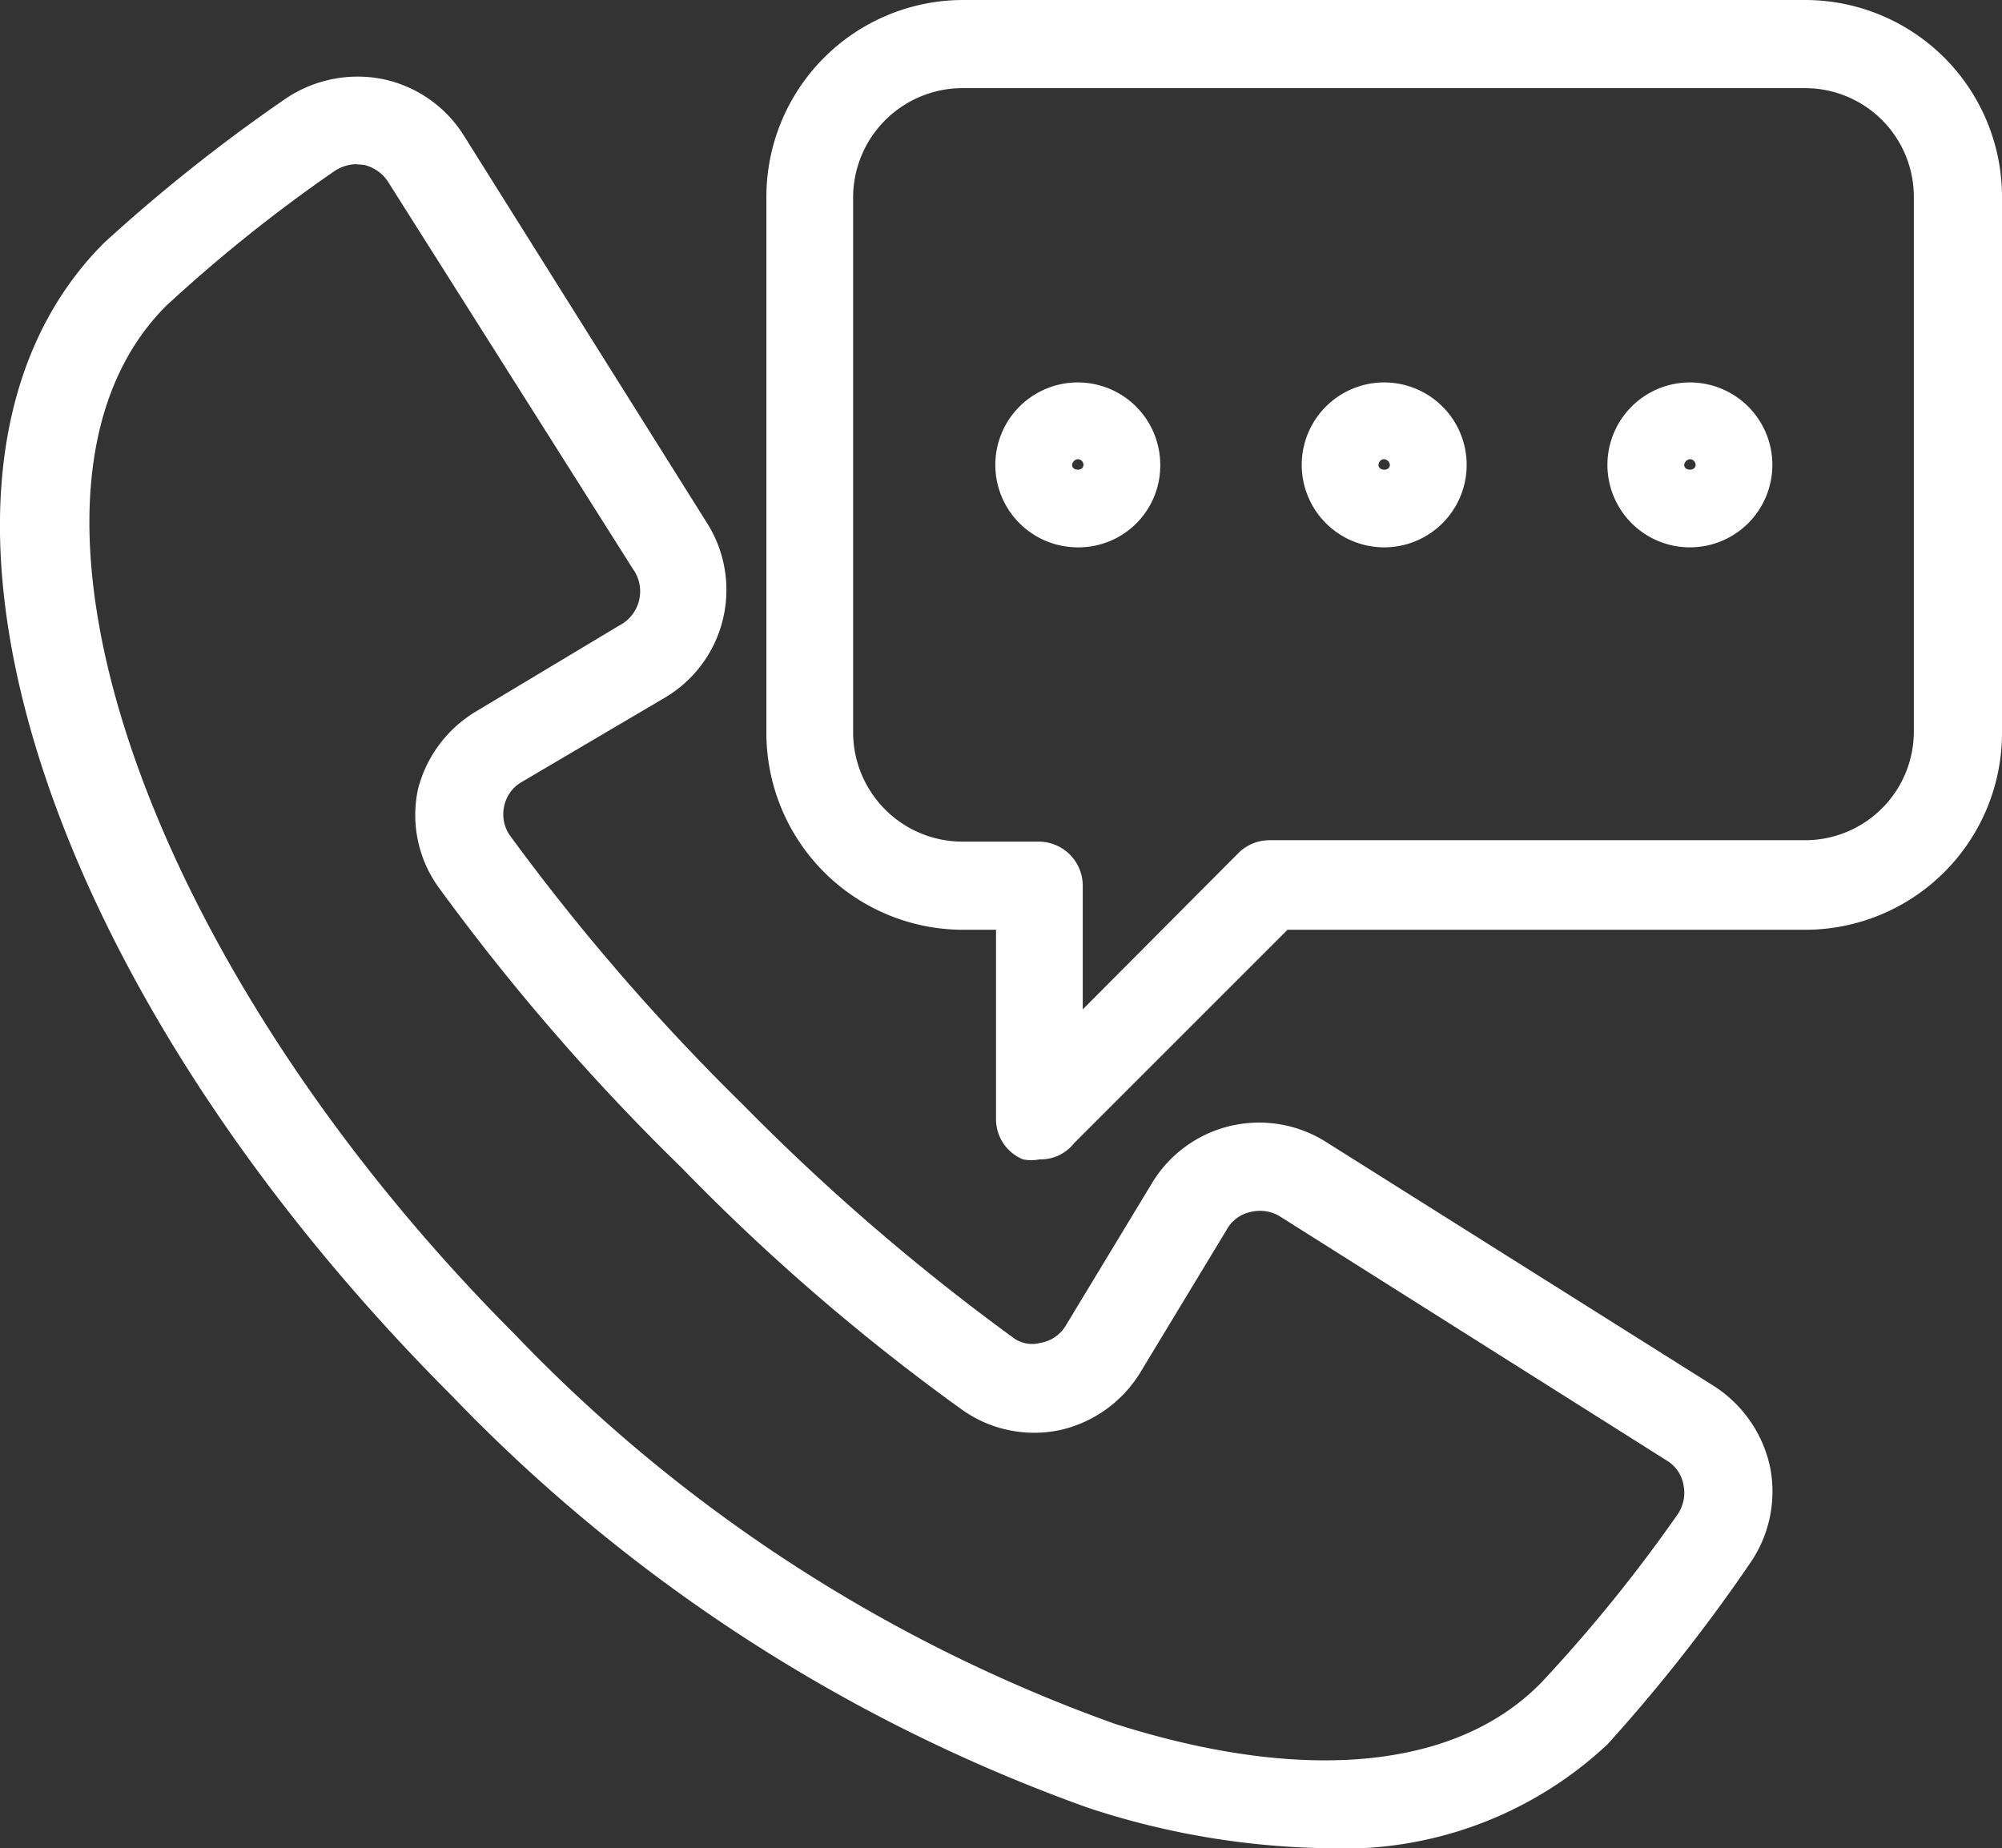 <svg xmlns="http://www.w3.org/2000/svg" width="28.16" height="26" viewBox="0 0 28.16 26"><rect x="0" y="0" width="28.16" height="26" fill="#333333" stroke="none"/><defs><style>.cls-1{fill:#fff;}</style></defs><g id="Layer_2" data-name="Layer 2"><g id="Layer_1-2" data-name="Layer 1"><path class="cls-1" d="M18.64,26a11.2,11.2,0,0,1-3.34-.57,23.27,23.27,0,0,1-8.94-5.79C.44,13.72-1.71,6.6,1.46,3.42A23.58,23.58,0,0,1,4,1.4a1.81,1.81,0,0,1,1.37-.29,1.77,1.77,0,0,1,1.15.79L9.94,7.35a1.76,1.76,0,0,1-.58,2.46L7.34,11a.51.51,0,0,0-.25.35.52.52,0,0,0,.08.4,30.78,30.78,0,0,0,3.28,3.79,30.74,30.74,0,0,0,3.79,3.27.45.45,0,0,0,.4.08.51.51,0,0,0,.35-.24l1.21-2a1.76,1.76,0,0,1,2.46-.58l5.45,3.43a1.8,1.8,0,0,1,.79,1.15A1.77,1.77,0,0,1,24.61,22a23.72,23.72,0,0,1-2,2.54A5.43,5.43,0,0,1,18.64,26ZM5,2.31a.57.57,0,0,0-.3.1A21.35,21.35,0,0,0,2.34,4.3C-.26,6.89,2,13.52,7.24,18.77a21.89,21.89,0,0,0,8.44,5.48c2.67.85,4.81.64,6-.58A21.35,21.35,0,0,0,23.6,21.3a.54.54,0,0,0,.08-.41.5.5,0,0,0-.23-.34L18,17.11a.54.54,0,0,0-.41-.06.5.5,0,0,0-.33.24l-1.21,2a1.78,1.78,0,0,1-1.15.83,1.75,1.75,0,0,1-1.37-.29,29.54,29.54,0,0,1-3.95-3.41,31,31,0,0,1-3.42-3.95,1.74,1.74,0,0,1-.28-1.37A1.79,1.79,0,0,1,6.71,10l2-1.2A.54.54,0,0,0,8.9,8L5.46,2.56a.55.55,0,0,0-.34-.24Z"/><path class="cls-1" d="M14.62,16.31a.59.59,0,0,1-.23,0,.61.61,0,0,1-.38-.57V13.08h-.46a2.77,2.77,0,0,1-2.77-2.77V2.77A2.77,2.77,0,0,1,13.55,0H25.39a2.77,2.77,0,0,1,2.77,2.77v7.54a2.77,2.77,0,0,1-2.77,2.77H18.11l-3,3A.6.6,0,0,1,14.62,16.31ZM13.55,1.24A1.54,1.54,0,0,0,12,2.77v7.54a1.54,1.54,0,0,0,1.54,1.53h1.07a.62.62,0,0,1,.62.62V14.2L17.42,12a.62.62,0,0,1,.43-.18h7.54a1.53,1.53,0,0,0,1.53-1.53V2.77a1.53,1.53,0,0,0-1.53-1.53Z"/><path class="cls-1" d="M15.16,7.7a1.16,1.16,0,1,1,1.16-1.16A1.15,1.15,0,0,1,15.16,7.7Zm0-1.24a.09.09,0,0,0-.08.08c0,.09.16.09.16,0A.08.08,0,0,0,15.16,6.46Z"/><path class="cls-1" d="M19.47,7.7a1.16,1.16,0,1,1,1.16-1.16A1.16,1.16,0,0,1,19.47,7.7Zm0-1.24a.08.08,0,0,0-.08.08c0,.09.16.09.16,0A.09.09,0,0,0,19.47,6.46Z"/><path class="cls-1" d="M23.77,7.7a1.16,1.16,0,1,1,1.16-1.16A1.16,1.16,0,0,1,23.77,7.7Zm0-1.24a.09.09,0,0,0-.08.08c0,.09.16.09.16,0A.08.08,0,0,0,23.77,6.46Z"/></g></g></svg>